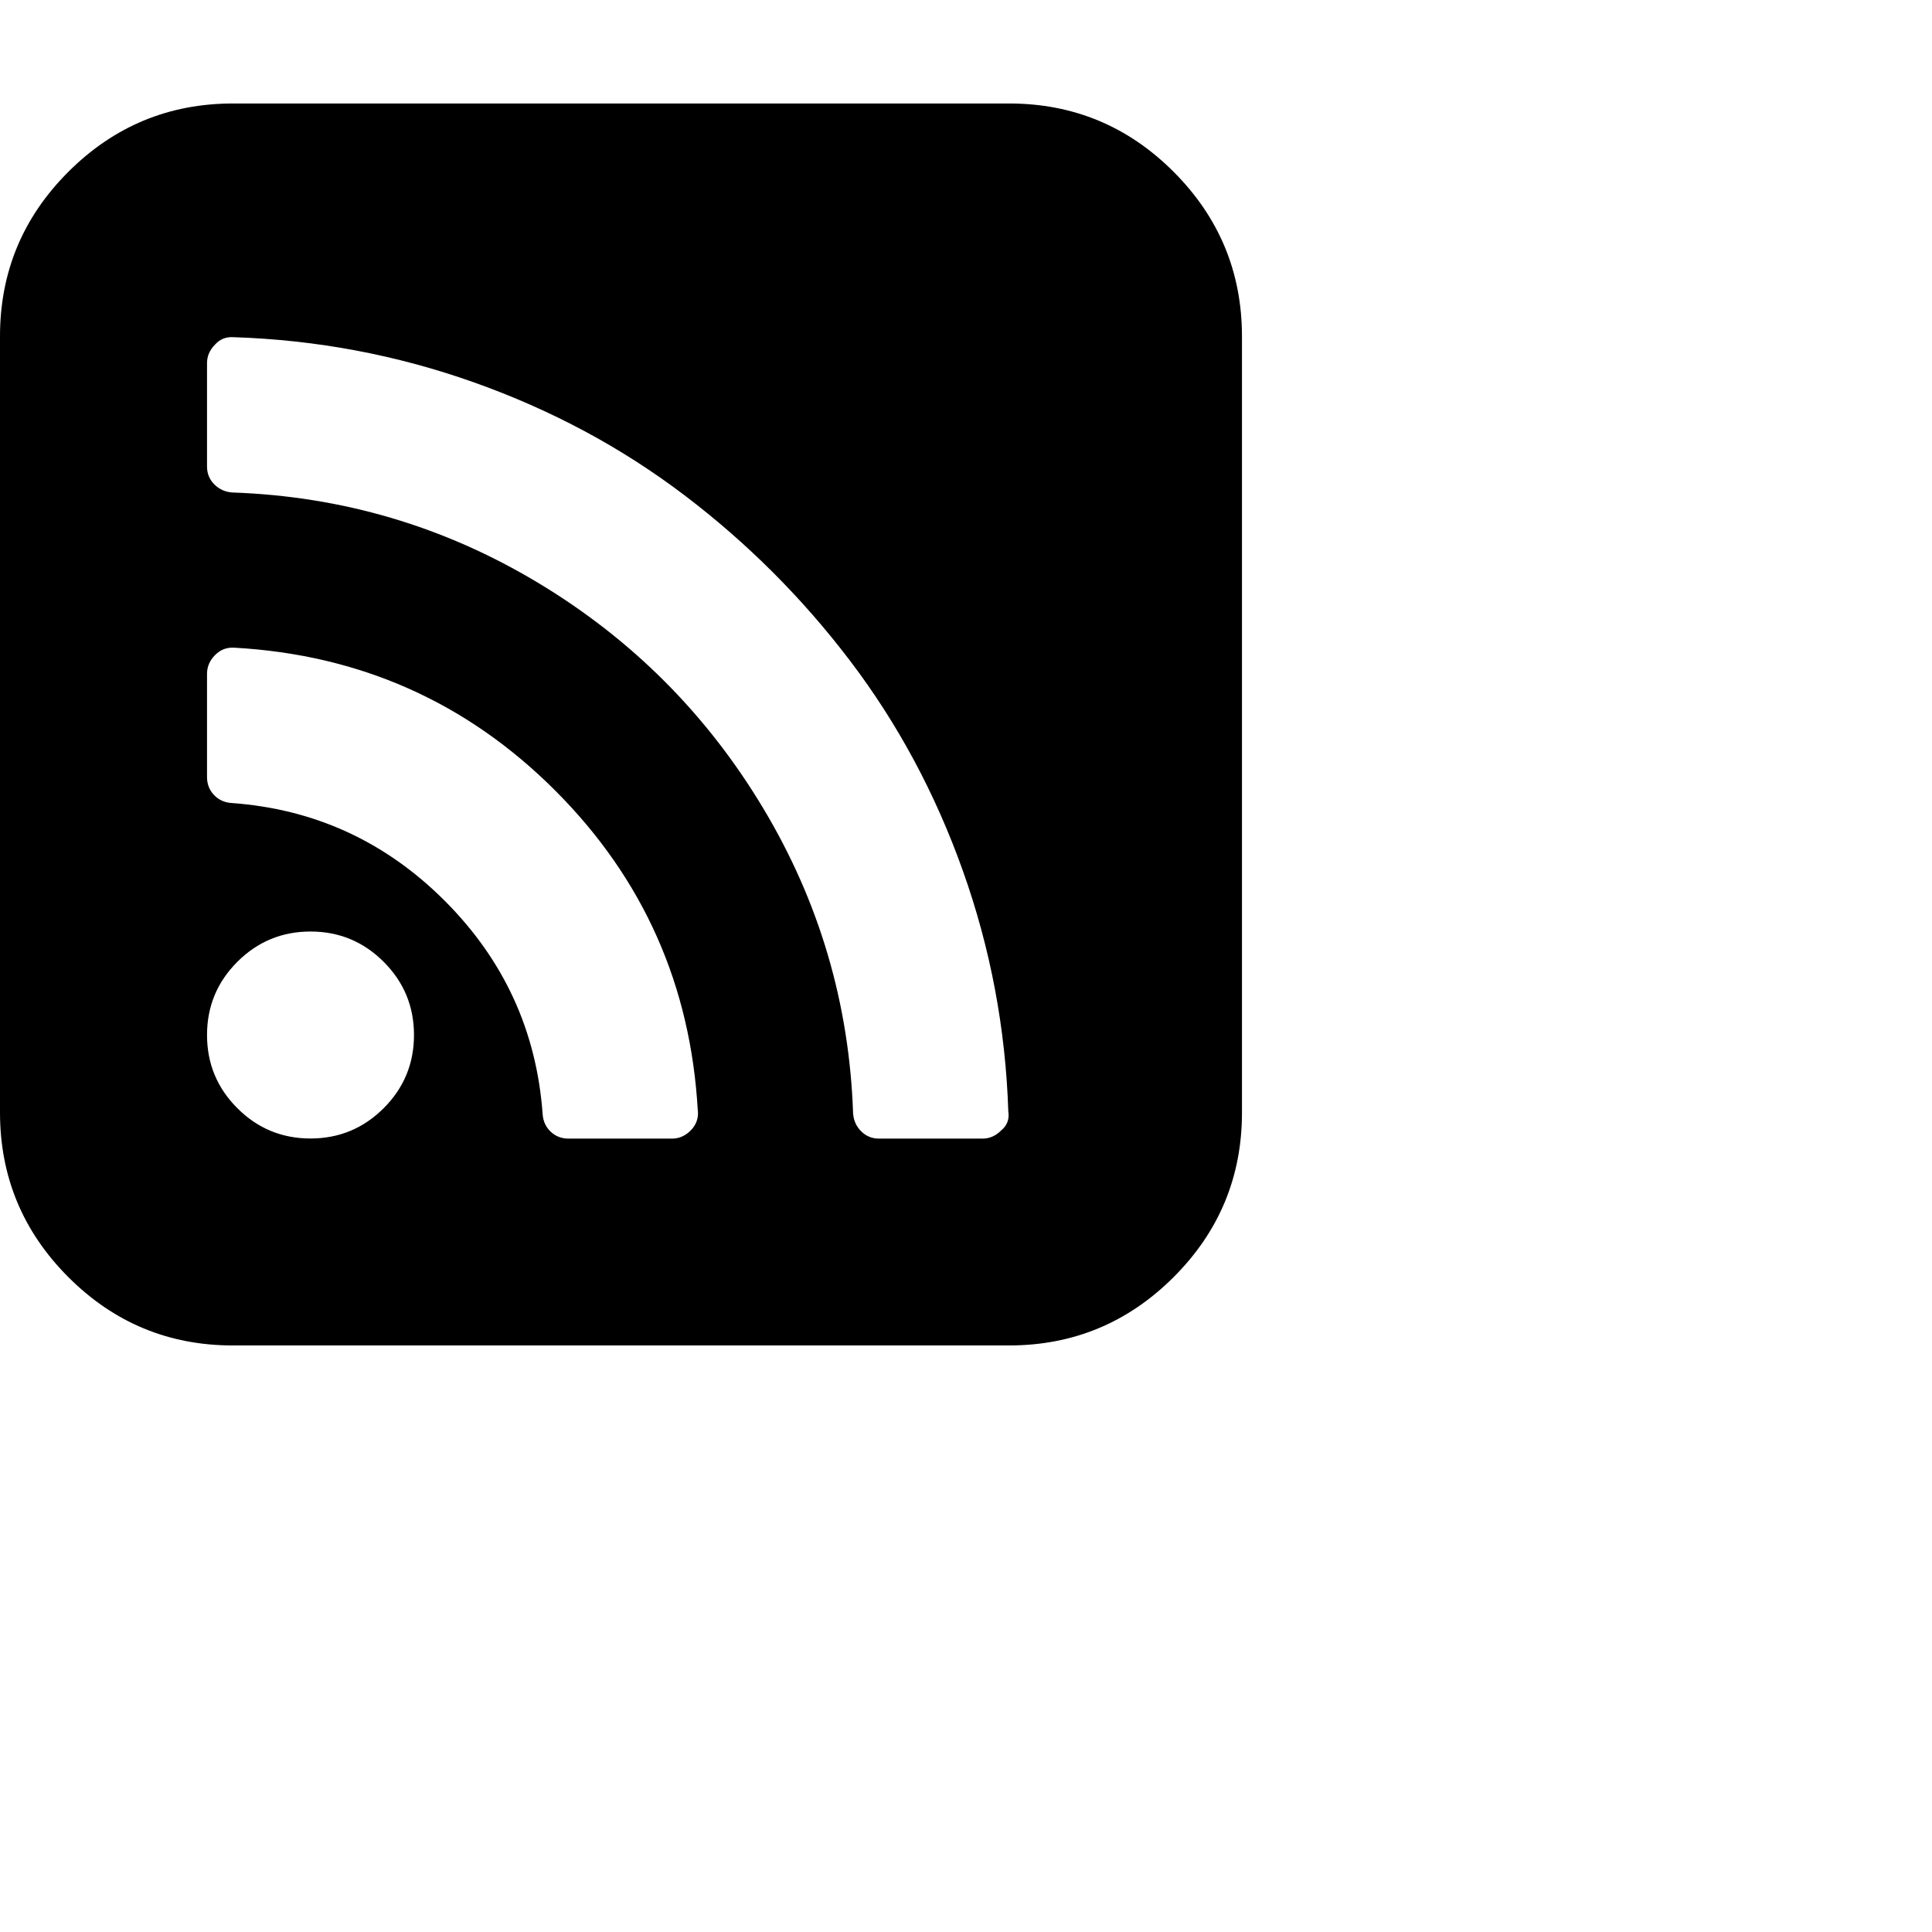 <svg fill="currentColor" version="1.1" xmlns="http://www.w3.org/2000/svg" width="32" height="32" viewBox="0 0 32 32"><path d="M6.857 17.143q0-0.71-0.502-1.212t-1.212-0.502-1.212 0.502-0.502 1.212 0.502 1.212 1.212 0.502 1.212-0.502 0.502-1.212zM11.558 18.402q-0.174-3.121-2.364-5.31t-5.31-2.364q-0.188-0.013-0.321 0.121t-0.134 0.308v1.714q0 0.174 0.114 0.295t0.288 0.134q2.063 0.147 3.536 1.621t1.621 3.536q0.013 0.174 0.134 0.288t0.295 0.114h1.714q0.174 0 0.308-0.134t0.121-0.321zM16.701 18.415q-0.067-2.063-0.75-3.984t-1.868-3.482-2.746-2.746-3.482-1.868-3.984-0.75q-0.188-0.013-0.308 0.121-0.134 0.134-0.134 0.308v1.714q0 0.174 0.121 0.295t0.295 0.134q2.732 0.094 5.062 1.493t3.73 3.73 1.493 5.063q0.013 0.174 0.134 0.295t0.295 0.121h1.714q0.174 0 0.308-0.134 0.147-0.121 0.121-0.308zM20.571 5.571v12.857q0 1.594-1.132 2.725t-2.725 1.132h-12.857q-1.594 0-2.725-1.132t-1.132-2.725v-12.857q0-1.594 1.132-2.725t2.725-1.132h12.857q1.594 0 2.725 1.132t1.132 2.725z"></path></svg>